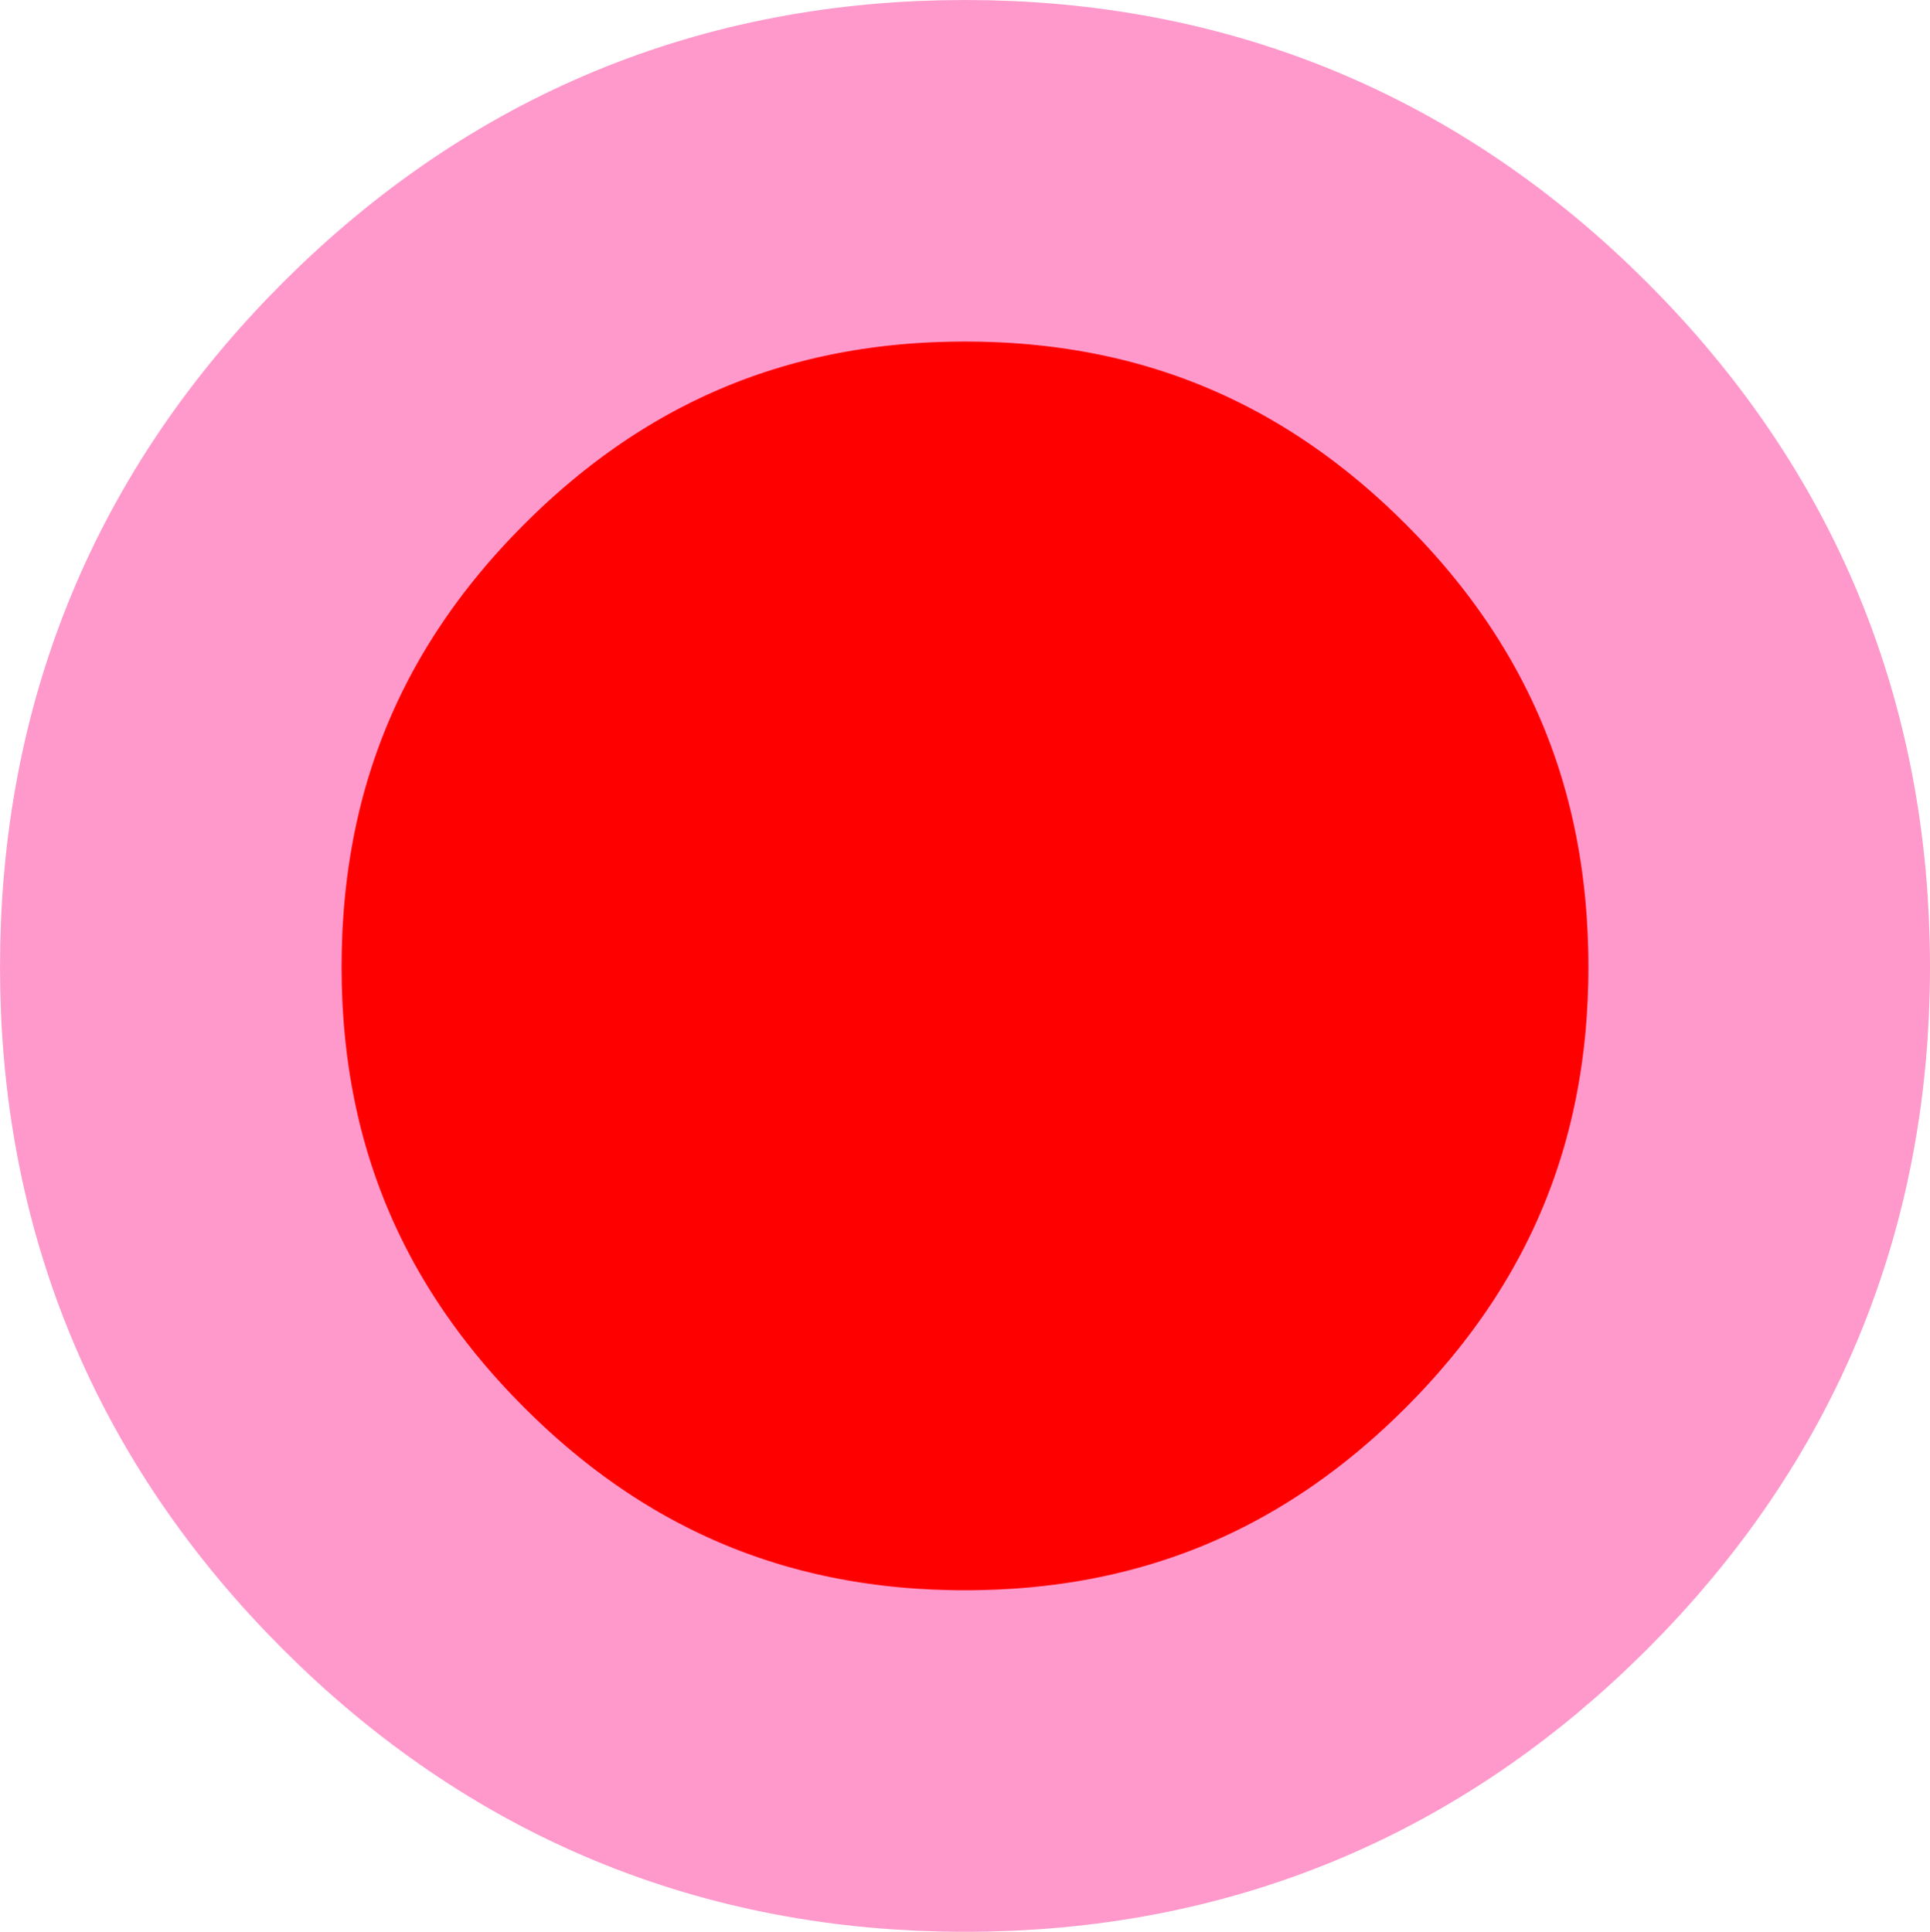 <?xml version="1.0" encoding="UTF-8" standalone="no"?>
<svg xmlns:xlink="http://www.w3.org/1999/xlink" height="45.25px" width="45.2px" xmlns="http://www.w3.org/2000/svg">
  <g transform="matrix(1.0, 0.0, 0.0, 1.0, 22.25, 22.75)">
    <path d="M13.5 -13.3 Q18.95 -7.85 18.95 -0.1 18.95 7.6 13.5 13.05 8.05 18.5 0.35 18.5 -7.35 18.5 -12.8 13.05 -18.25 7.6 -18.25 -0.1 -18.25 -7.85 -12.8 -13.3 -7.35 -18.75 0.35 -18.75 8.05 -18.75 13.5 -13.3" fill="#ff0000" fill-rule="evenodd" stroke="none"/>
    <path d="M13.5 -13.3 Q18.95 -7.85 18.95 -0.1 18.95 7.6 13.5 13.05 8.05 18.5 0.35 18.5 -7.35 18.5 -12.8 13.05 -18.25 7.6 -18.25 -0.1 -18.25 -7.85 -12.8 -13.3 -7.35 -18.75 0.35 -18.75 8.05 -18.75 13.5 -13.3 Z" fill="none" stroke="#ff99cc" stroke-linecap="round" stroke-linejoin="round" stroke-width="8.0"/>
  </g>
</svg>
